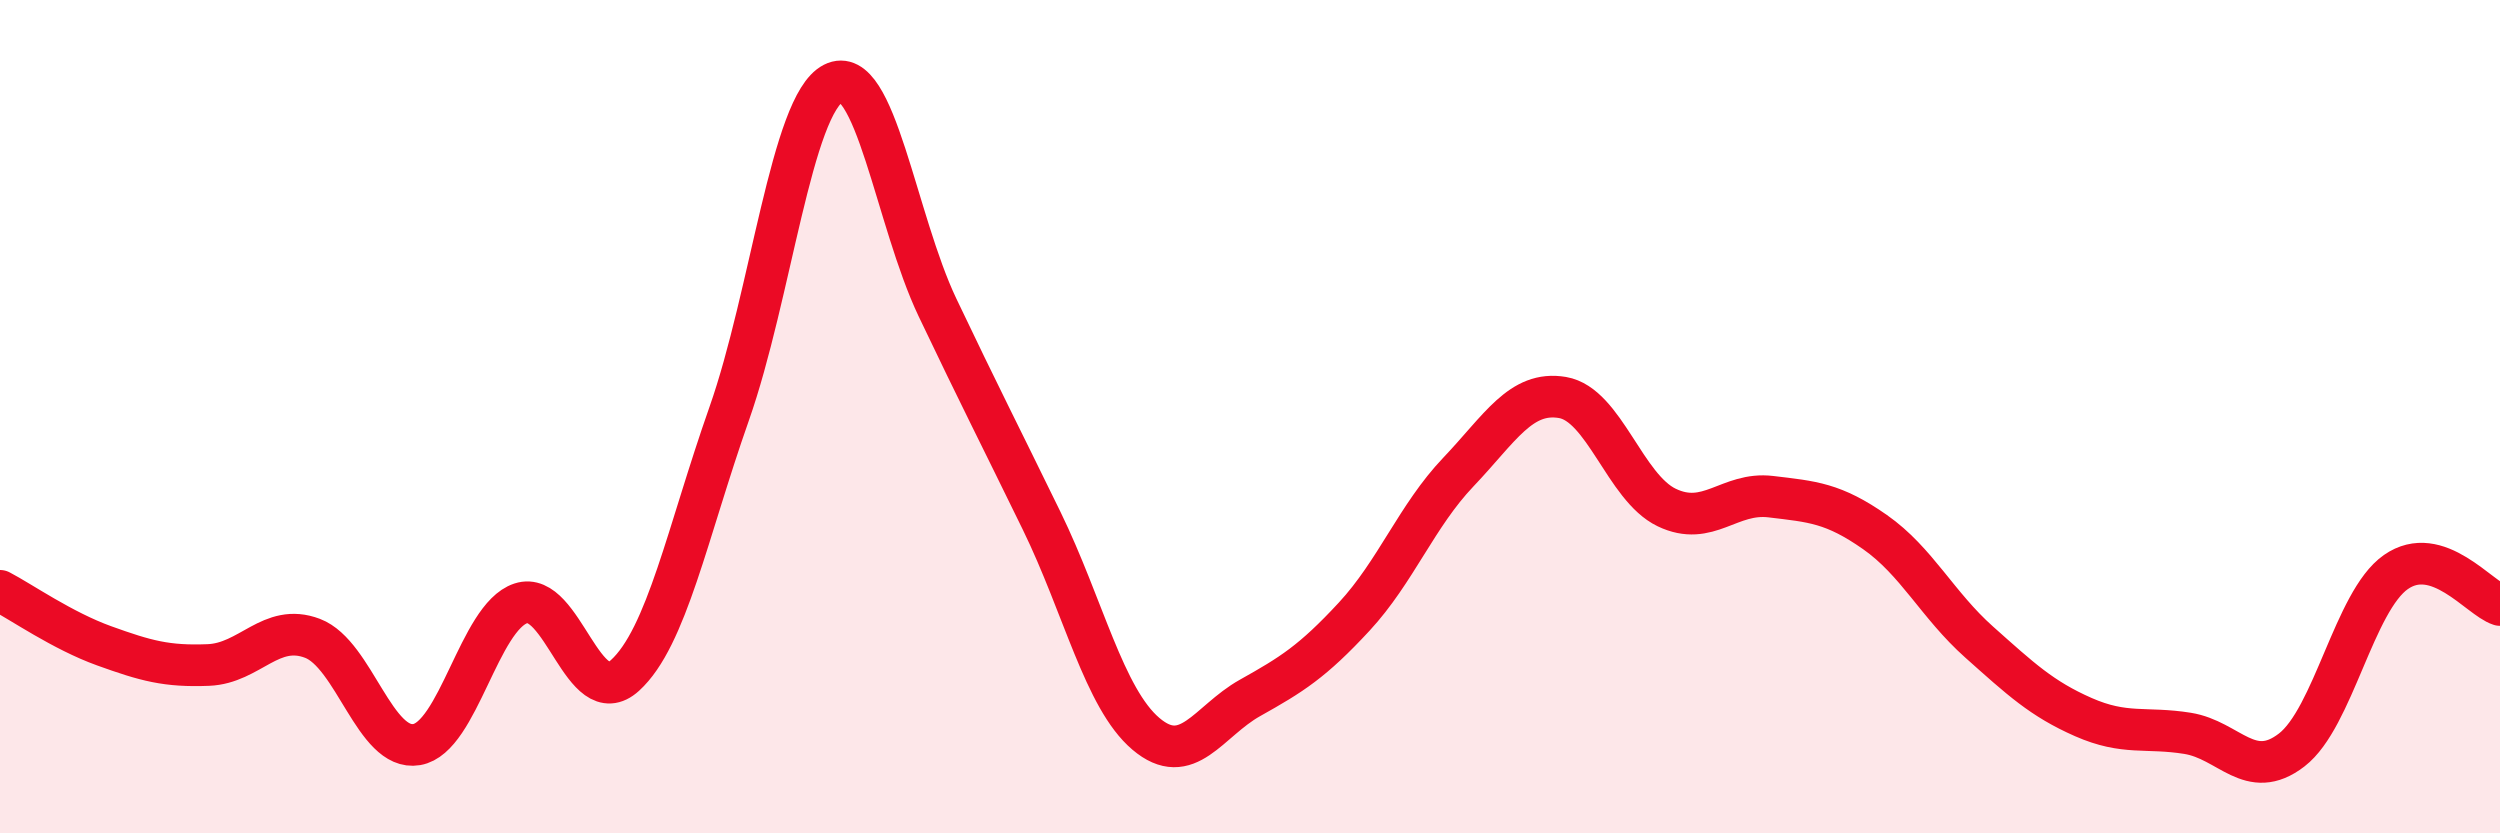 
    <svg width="60" height="20" viewBox="0 0 60 20" xmlns="http://www.w3.org/2000/svg">
      <path
        d="M 0,14.18 C 0.5,14.44 1.5,15.14 2.5,15.5 C 3.5,15.86 4,16 5,15.96 C 6,15.92 6.5,14.94 7.5,15.32 C 8.5,15.7 9,18.04 10,17.87 C 11,17.7 11.5,14.81 12.5,14.48 C 13.5,14.15 14,17.12 15,16.21 C 16,15.3 16.5,12.77 17.5,9.93 C 18.5,7.09 19,2.51 20,2 C 21,1.49 21.5,5.28 22.5,7.38 C 23.5,9.48 24,10.45 25,12.5 C 26,14.55 26.5,16.76 27.5,17.61 C 28.5,18.46 29,17.31 30,16.75 C 31,16.19 31.5,15.88 32.5,14.8 C 33.5,13.72 34,12.38 35,11.33 C 36,10.28 36.5,9.37 37.5,9.54 C 38.5,9.71 39,11.7 40,12.18 C 41,12.66 41.5,11.8 42.5,11.92 C 43.5,12.04 44,12.07 45,12.77 C 46,13.47 46.5,14.52 47.5,15.41 C 48.5,16.3 49,16.77 50,17.21 C 51,17.65 51.5,17.44 52.5,17.6 C 53.5,17.76 54,18.77 55,18 C 56,17.23 56.5,14.43 57.5,13.73 C 58.5,13.03 59.5,14.36 60,14.52L60 20L0 20Z"
        fill="#EB0A25"
        opacity="0.1"
        stroke-linecap="round"
        stroke-linejoin="round"
      />
      <path
        d="M 0,14.18 C 0.5,14.44 1.5,15.14 2.5,15.5 C 3.5,15.86 4,16 5,15.96 C 6,15.92 6.5,14.94 7.5,15.32 C 8.5,15.7 9,18.04 10,17.87 C 11,17.7 11.5,14.81 12.5,14.48 C 13.5,14.15 14,17.12 15,16.21 C 16,15.3 16.5,12.77 17.5,9.93 C 18.5,7.09 19,2.51 20,2 C 21,1.49 21.5,5.28 22.5,7.38 C 23.5,9.48 24,10.45 25,12.5 C 26,14.55 26.5,16.76 27.5,17.61 C 28.5,18.46 29,17.31 30,16.75 C 31,16.19 31.5,15.88 32.5,14.8 C 33.5,13.72 34,12.38 35,11.33 C 36,10.28 36.5,9.37 37.5,9.54 C 38.5,9.71 39,11.7 40,12.18 C 41,12.66 41.5,11.8 42.5,11.92 C 43.5,12.04 44,12.07 45,12.77 C 46,13.47 46.5,14.52 47.5,15.41 C 48.5,16.3 49,16.77 50,17.21 C 51,17.65 51.5,17.44 52.5,17.6 C 53.5,17.76 54,18.77 55,18 C 56,17.23 56.5,14.43 57.5,13.73 C 58.5,13.03 59.5,14.36 60,14.52"
        stroke="#EB0A25"
        stroke-width="1"
        fill="none"
        stroke-linecap="round"
        stroke-linejoin="round"
      />
    </svg>
  